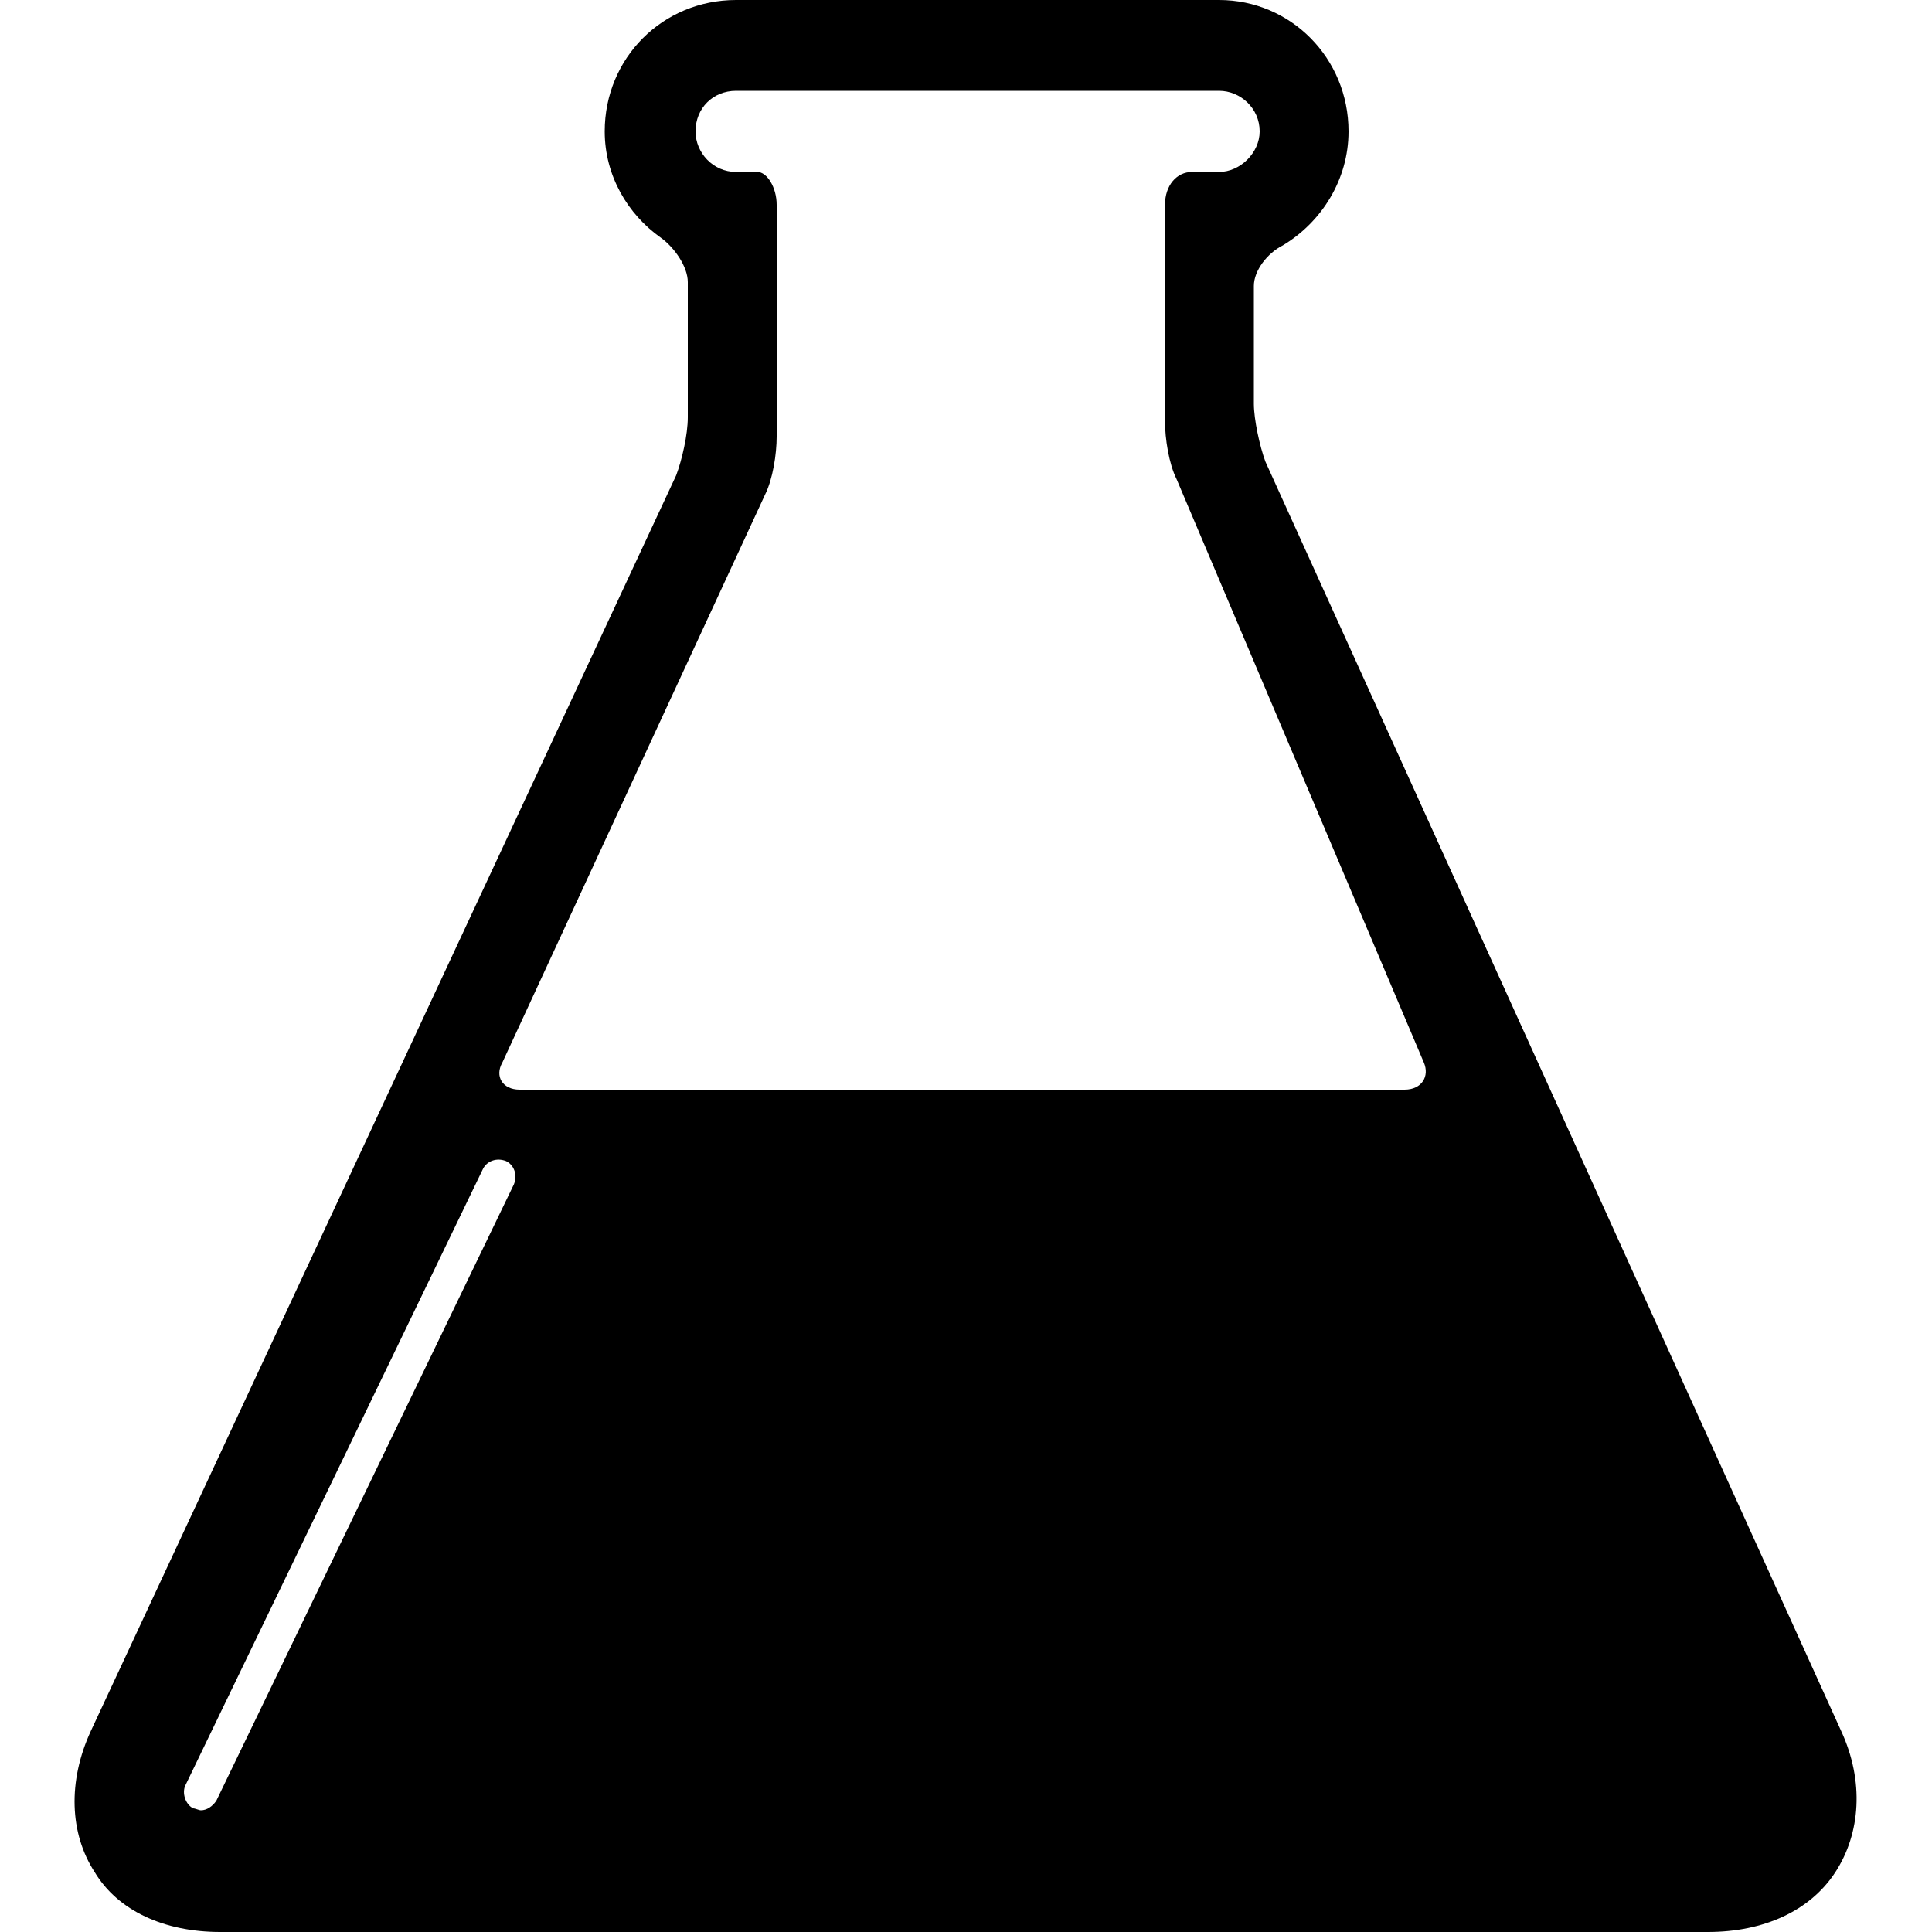 <svg width="64" height="64" viewBox="0 0 1000 1000" xmlns="http://www.w3.org/2000/svg"><path d="M953 896L655 239c-3-8-6-22-6-30v-61c0-8 7-17 15-21 20-12 34-34 34-59 0-38-30-68-67-68H381c-38 0-68 30-68 68 0 23 12 43 29 55 7 5 14 15 14 23v70c0 9-3 22-6 30L47 896c-12 26-11 53 2 73 12 20 36 31 65 31h770c29 0 53-11 66-31s15-47 3-73zM266 613L112 932c-2 3-5 5-8 5-1 0-3-1-4-1-4-2-6-8-4-12l154-319c2-4 7-6 12-4 4 2 6 7 4 12zm461-49H269c-9 0-13-7-9-14l136-294c4-8 6-21 6-30V106c0-9-5-17-10-17h-11c-12 0-21-10-21-21 0-12 9-21 21-21h250c11 0 21 9 21 21 0 11-10 21-21 21h-14c-8 0-14 7-14 17v112c0 9 2 22 6 30l128 302c3 7-1 14-10 14z"/></svg>